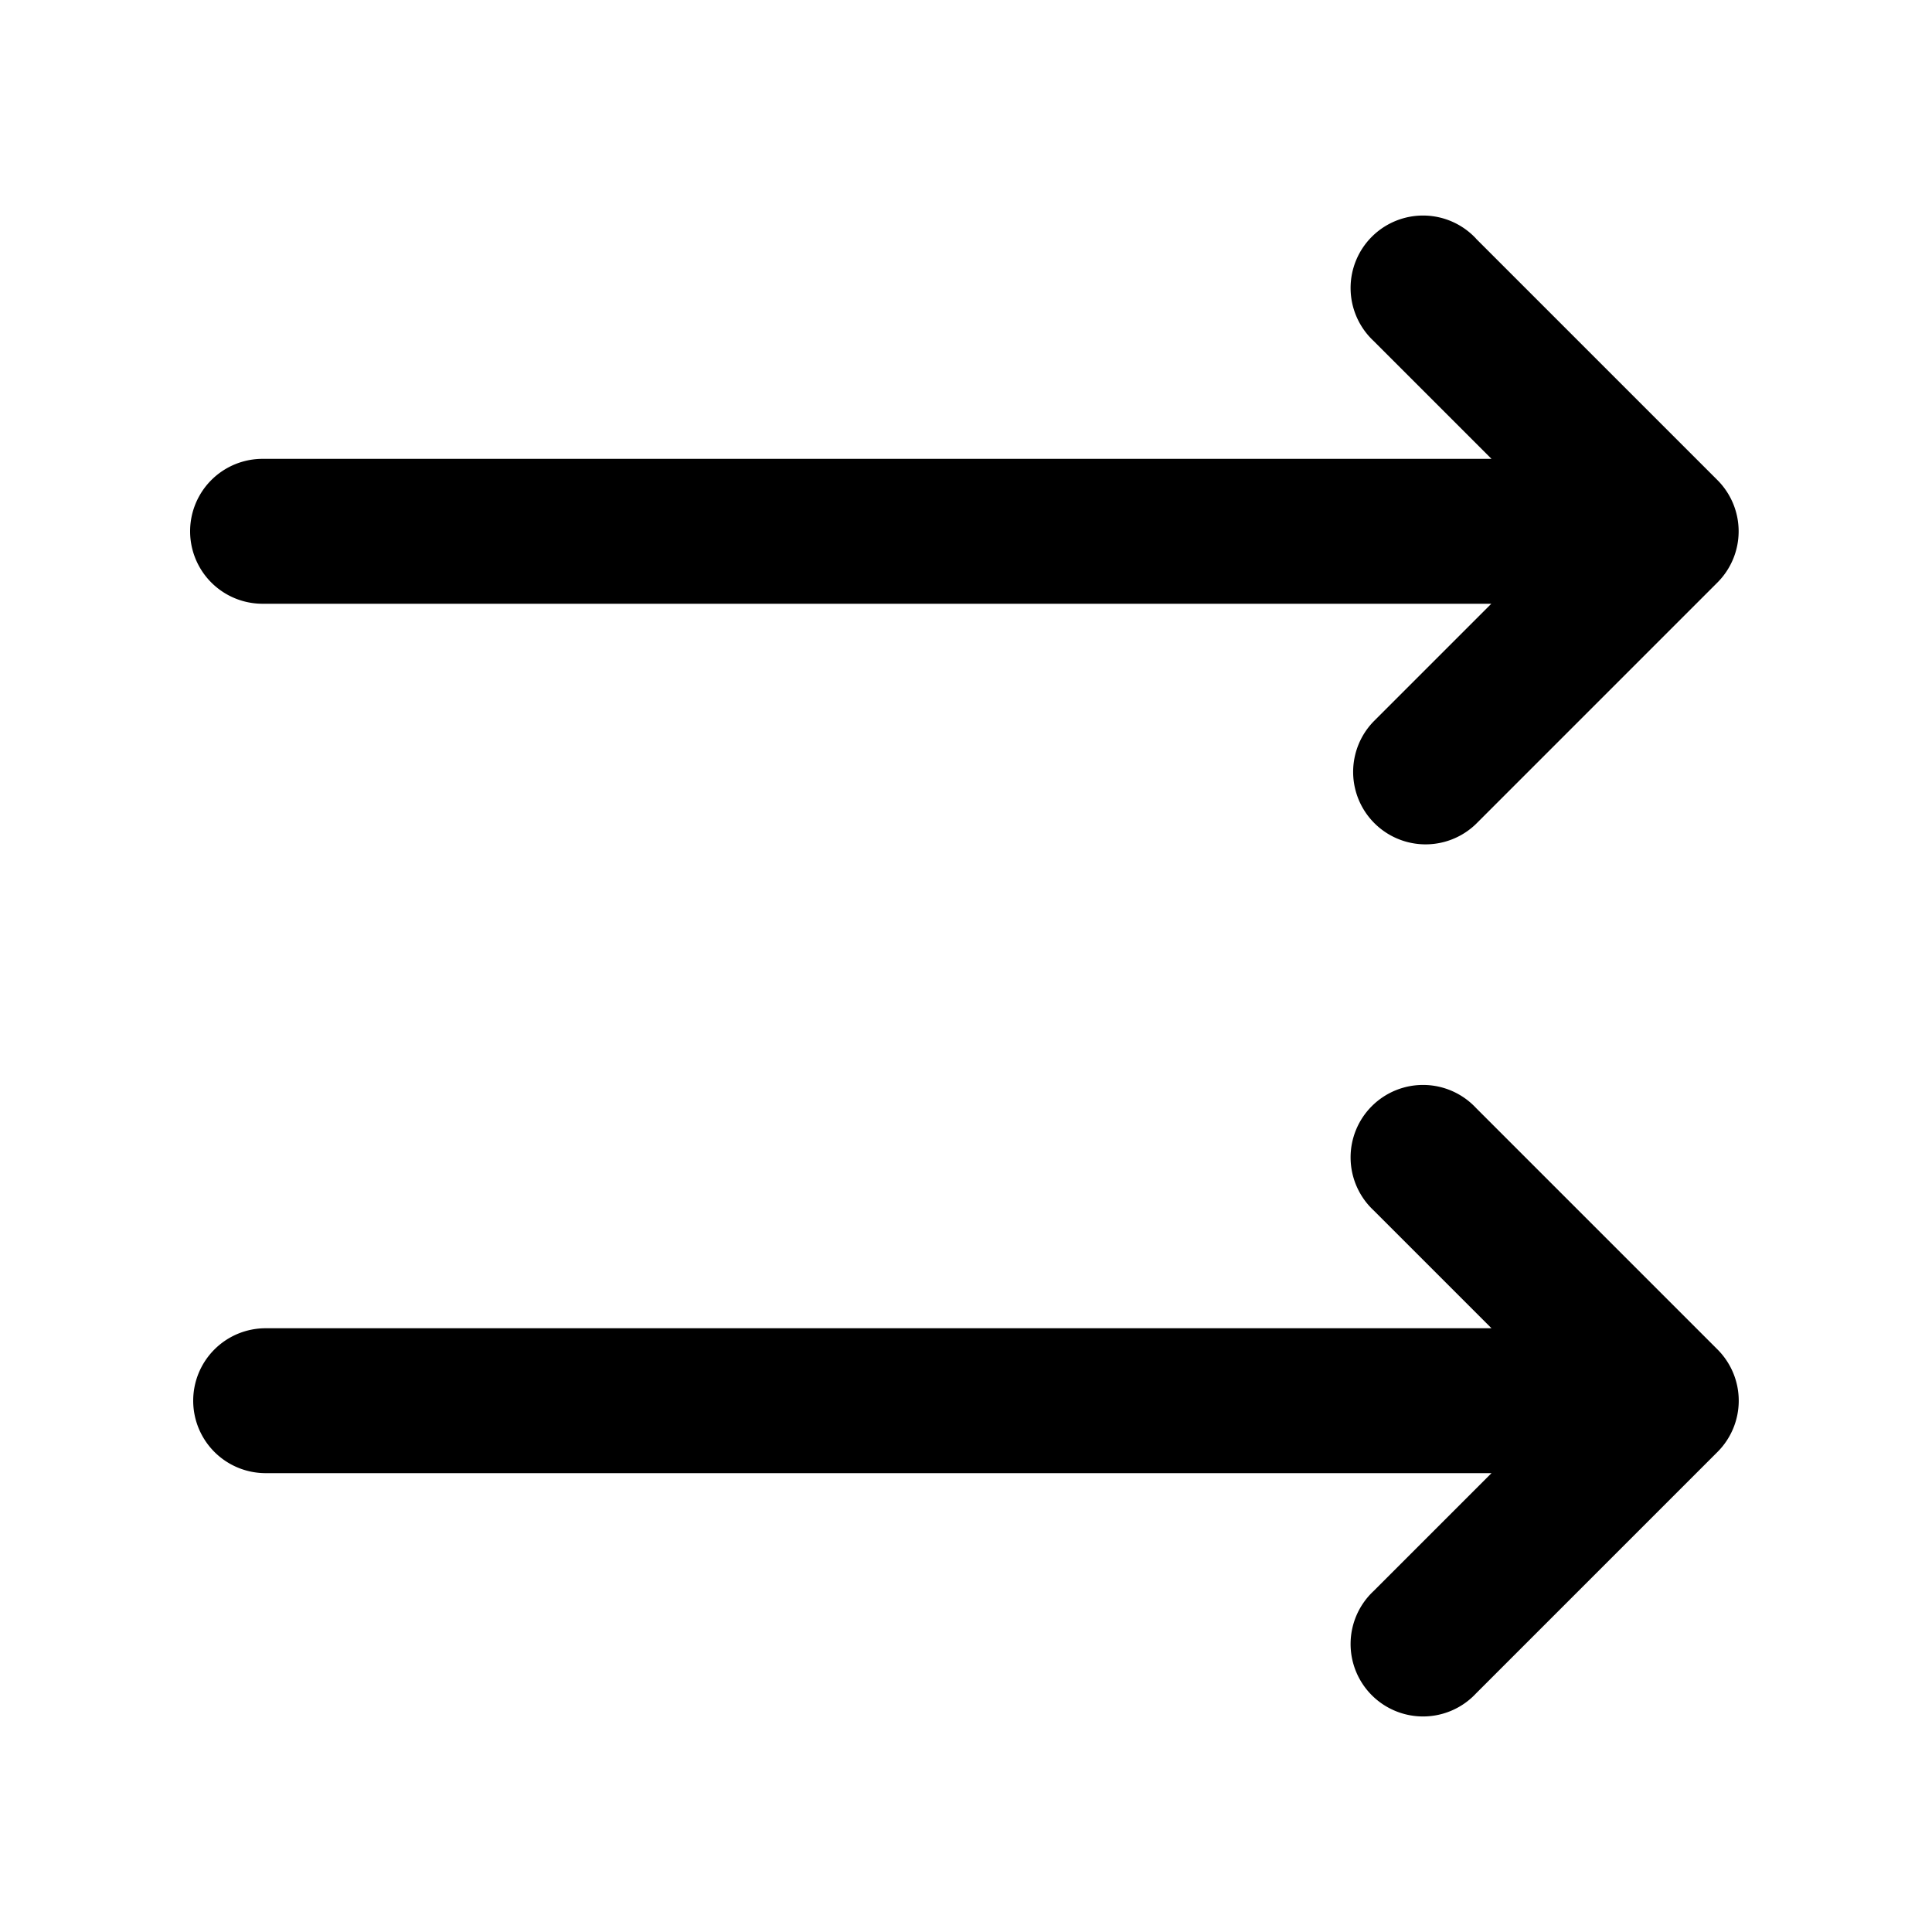 <svg xmlns="http://www.w3.org/2000/svg" width="20" height="20" fill="currentColor"><path d="M15.28 2.47a.75.75 0 1 0-1.06 1.06l1.22 1.22H2.718a.75.75 0 0 0 0 1.5h12.72l-1.22 1.22a.75.75 0 0 0 1.061 1.06l2.5-2.5a.75.75 0 0 0 0-1.06l-2.5-2.5ZM2 14.5a.75.75 0 0 1 .75-.75h12.69l-1.22-1.22a.75.75 0 1 1 1.06-1.06l2.5 2.5a.75.75 0 0 1 0 1.06l-2.5 2.5a.75.75 0 1 1-1.06-1.06l1.22-1.22H2.75A.75.75 0 0 1 2 14.5Z"/></svg>